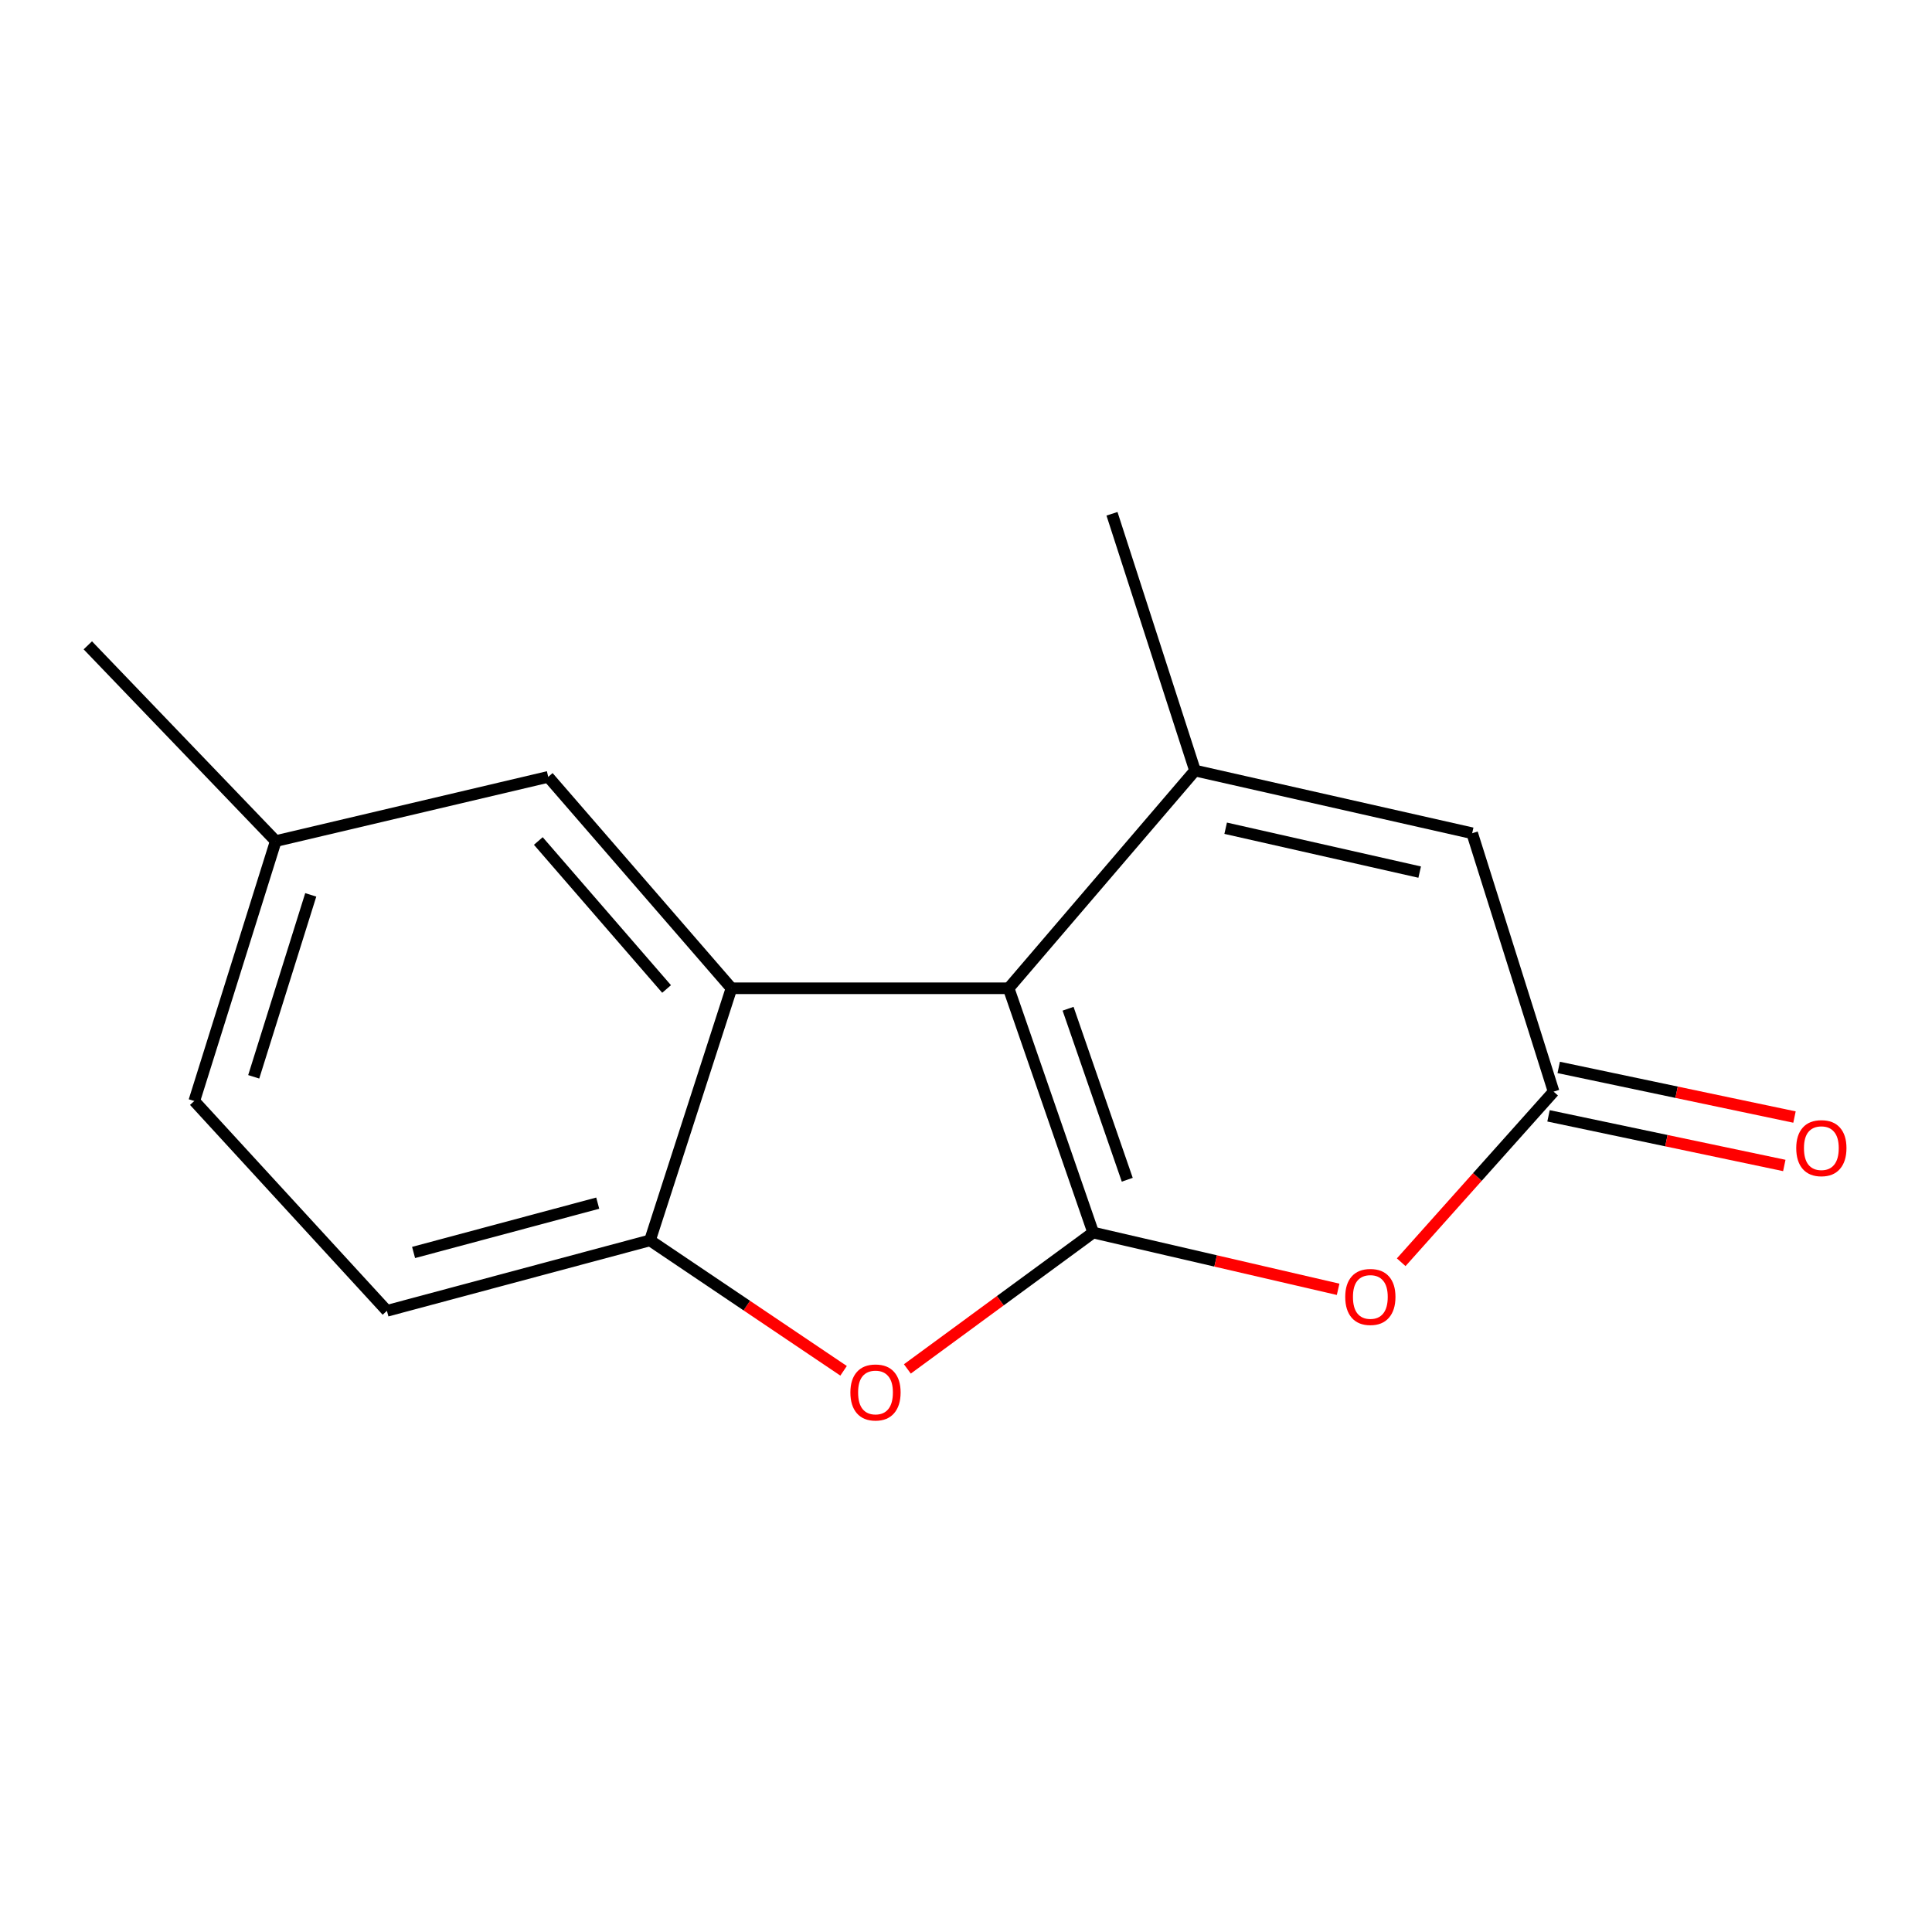 <?xml version='1.0' encoding='iso-8859-1'?>
<svg version='1.1' baseProfile='full'
              xmlns='http://www.w3.org/2000/svg'
                      xmlns:rdkit='http://www.rdkit.org/xml'
                      xmlns:xlink='http://www.w3.org/1999/xlink'
                  xml:space='preserve'
width='1000px' height='1000px' viewBox='0 0 1000 1000'>
<!-- END OF HEADER -->
<rect style='opacity:1.0;fill:#FFFFFF;stroke:none' width='1000' height='1000' x='0' y='0'> </rect>
<path class='bond-0' d='M 565.829,637.977 L 522.064,511.532' style='fill:none;fill-rule:evenodd;stroke:#000000;stroke-width:6px;stroke-linecap:butt;stroke-linejoin:miter;stroke-opacity:1' />
<path class='bond-0' d='M 583.466,610.633 L 552.831,522.122' style='fill:none;fill-rule:evenodd;stroke:#000000;stroke-width:6px;stroke-linecap:butt;stroke-linejoin:miter;stroke-opacity:1' />
<path class='bond-3' d='M 565.829,637.977 L 629.219,652.663' style='fill:none;fill-rule:evenodd;stroke:#000000;stroke-width:6px;stroke-linecap:butt;stroke-linejoin:miter;stroke-opacity:1' />
<path class='bond-3' d='M 629.219,652.663 L 692.609,667.348' style='fill:none;fill-rule:evenodd;stroke:#FF0000;stroke-width:6px;stroke-linecap:butt;stroke-linejoin:miter;stroke-opacity:1' />
<path class='bond-4' d='M 565.829,637.977 L 517.741,673.264' style='fill:none;fill-rule:evenodd;stroke:#000000;stroke-width:6px;stroke-linecap:butt;stroke-linejoin:miter;stroke-opacity:1' />
<path class='bond-4' d='M 517.741,673.264 L 469.652,708.552' style='fill:none;fill-rule:evenodd;stroke:#FF0000;stroke-width:6px;stroke-linecap:butt;stroke-linejoin:miter;stroke-opacity:1' />
<path class='bond-1' d='M 522.064,511.532 L 378.603,511.532' style='fill:none;fill-rule:evenodd;stroke:#000000;stroke-width:6px;stroke-linecap:butt;stroke-linejoin:miter;stroke-opacity:1' />
<path class='bond-2' d='M 522.064,511.532 L 618.53,398.847' style='fill:none;fill-rule:evenodd;stroke:#000000;stroke-width:6px;stroke-linecap:butt;stroke-linejoin:miter;stroke-opacity:1' />
<path class='bond-8' d='M 378.603,511.532 L 283.759,402.105' style='fill:none;fill-rule:evenodd;stroke:#000000;stroke-width:6px;stroke-linecap:butt;stroke-linejoin:miter;stroke-opacity:1' />
<path class='bond-8' d='M 345.024,511.892 L 278.633,435.293' style='fill:none;fill-rule:evenodd;stroke:#000000;stroke-width:6px;stroke-linecap:butt;stroke-linejoin:miter;stroke-opacity:1' />
<path class='bond-15' d='M 378.603,511.532 L 336.431,642.017' style='fill:none;fill-rule:evenodd;stroke:#000000;stroke-width:6px;stroke-linecap:butt;stroke-linejoin:miter;stroke-opacity:1' />
<path class='bond-12' d='M 618.53,398.847 L 575.561,265.929' style='fill:none;fill-rule:evenodd;stroke:#000000;stroke-width:6px;stroke-linecap:butt;stroke-linejoin:miter;stroke-opacity:1' />
<path class='bond-16' d='M 618.53,398.847 L 761.991,431.286' style='fill:none;fill-rule:evenodd;stroke:#000000;stroke-width:6px;stroke-linecap:butt;stroke-linejoin:miter;stroke-opacity:1' />
<path class='bond-16' d='M 634.401,428.692 L 734.823,451.4' style='fill:none;fill-rule:evenodd;stroke:#000000;stroke-width:6px;stroke-linecap:butt;stroke-linejoin:miter;stroke-opacity:1' />
<path class='bond-6' d='M 725.263,653.334 L 764.706,609.182' style='fill:none;fill-rule:evenodd;stroke:#FF0000;stroke-width:6px;stroke-linecap:butt;stroke-linejoin:miter;stroke-opacity:1' />
<path class='bond-6' d='M 764.706,609.182 L 804.149,565.03' style='fill:none;fill-rule:evenodd;stroke:#000000;stroke-width:6px;stroke-linecap:butt;stroke-linejoin:miter;stroke-opacity:1' />
<path class='bond-5' d='M 436.639,709.527 L 386.535,675.772' style='fill:none;fill-rule:evenodd;stroke:#FF0000;stroke-width:6px;stroke-linecap:butt;stroke-linejoin:miter;stroke-opacity:1' />
<path class='bond-5' d='M 386.535,675.772 L 336.431,642.017' style='fill:none;fill-rule:evenodd;stroke:#000000;stroke-width:6px;stroke-linecap:butt;stroke-linejoin:miter;stroke-opacity:1' />
<path class='bond-10' d='M 336.431,642.017 L 200.269,678.484' style='fill:none;fill-rule:evenodd;stroke:#000000;stroke-width:6px;stroke-linecap:butt;stroke-linejoin:miter;stroke-opacity:1' />
<path class='bond-10' d='M 309.382,622.749 L 214.068,648.275' style='fill:none;fill-rule:evenodd;stroke:#000000;stroke-width:6px;stroke-linecap:butt;stroke-linejoin:miter;stroke-opacity:1' />
<path class='bond-7' d='M 804.149,565.03 L 761.991,431.286' style='fill:none;fill-rule:evenodd;stroke:#000000;stroke-width:6px;stroke-linecap:butt;stroke-linejoin:miter;stroke-opacity:1' />
<path class='bond-9' d='M 801.511,577.56 L 862.531,590.403' style='fill:none;fill-rule:evenodd;stroke:#000000;stroke-width:6px;stroke-linecap:butt;stroke-linejoin:miter;stroke-opacity:1' />
<path class='bond-9' d='M 862.531,590.403 L 923.551,603.246' style='fill:none;fill-rule:evenodd;stroke:#FF0000;stroke-width:6px;stroke-linecap:butt;stroke-linejoin:miter;stroke-opacity:1' />
<path class='bond-9' d='M 806.786,552.499 L 867.806,565.342' style='fill:none;fill-rule:evenodd;stroke:#000000;stroke-width:6px;stroke-linecap:butt;stroke-linejoin:miter;stroke-opacity:1' />
<path class='bond-9' d='M 867.806,565.342 L 928.826,578.185' style='fill:none;fill-rule:evenodd;stroke:#FF0000;stroke-width:6px;stroke-linecap:butt;stroke-linejoin:miter;stroke-opacity:1' />
<path class='bond-11' d='M 283.759,402.105 L 142.731,435.341' style='fill:none;fill-rule:evenodd;stroke:#000000;stroke-width:6px;stroke-linecap:butt;stroke-linejoin:miter;stroke-opacity:1' />
<path class='bond-13' d='M 200.269,678.484 L 100.56,569.881' style='fill:none;fill-rule:evenodd;stroke:#000000;stroke-width:6px;stroke-linecap:butt;stroke-linejoin:miter;stroke-opacity:1' />
<path class='bond-14' d='M 142.731,435.341 L 45.455,334.024' style='fill:none;fill-rule:evenodd;stroke:#000000;stroke-width:6px;stroke-linecap:butt;stroke-linejoin:miter;stroke-opacity:1' />
<path class='bond-17' d='M 142.731,435.341 L 100.56,569.881' style='fill:none;fill-rule:evenodd;stroke:#000000;stroke-width:6px;stroke-linecap:butt;stroke-linejoin:miter;stroke-opacity:1' />
<path class='bond-17' d='M 160.844,463.183 L 131.323,557.36' style='fill:none;fill-rule:evenodd;stroke:#000000;stroke-width:6px;stroke-linecap:butt;stroke-linejoin:miter;stroke-opacity:1' />
<path  class='atom-4' d='M 696.29 671.293
Q 696.29 664.493, 699.65 660.693
Q 703.01 656.893, 709.29 656.893
Q 715.57 656.893, 718.93 660.693
Q 722.29 664.493, 722.29 671.293
Q 722.29 678.173, 718.89 682.093
Q 715.49 685.973, 709.29 685.973
Q 703.05 685.973, 699.65 682.093
Q 696.29 678.213, 696.29 671.293
M 709.29 682.773
Q 713.61 682.773, 715.93 679.893
Q 718.29 676.973, 718.29 671.293
Q 718.29 665.733, 715.93 662.933
Q 713.61 660.093, 709.29 660.093
Q 704.97 660.093, 702.61 662.893
Q 700.29 665.693, 700.29 671.293
Q 700.29 677.013, 702.61 679.893
Q 704.97 682.773, 709.29 682.773
' fill='#FF0000'/>
<path  class='atom-5' d='M 440.158 720.735
Q 440.158 713.935, 443.518 710.135
Q 446.878 706.335, 453.158 706.335
Q 459.438 706.335, 462.798 710.135
Q 466.158 713.935, 466.158 720.735
Q 466.158 727.615, 462.758 731.535
Q 459.358 735.415, 453.158 735.415
Q 446.918 735.415, 443.518 731.535
Q 440.158 727.655, 440.158 720.735
M 453.158 732.215
Q 457.478 732.215, 459.798 729.335
Q 462.158 726.415, 462.158 720.735
Q 462.158 715.175, 459.798 712.375
Q 457.478 709.535, 453.158 709.535
Q 448.838 709.535, 446.478 712.335
Q 444.158 715.135, 444.158 720.735
Q 444.158 726.455, 446.478 729.335
Q 448.838 732.215, 453.158 732.215
' fill='#FF0000'/>
<path  class='atom-10' d='M 929.729 594.277
Q 929.729 587.477, 933.089 583.677
Q 936.449 579.877, 942.729 579.877
Q 949.009 579.877, 952.369 583.677
Q 955.729 587.477, 955.729 594.277
Q 955.729 601.157, 952.329 605.077
Q 948.929 608.957, 942.729 608.957
Q 936.489 608.957, 933.089 605.077
Q 929.729 601.197, 929.729 594.277
M 942.729 605.757
Q 947.049 605.757, 949.369 602.877
Q 951.729 599.957, 951.729 594.277
Q 951.729 588.717, 949.369 585.917
Q 947.049 583.077, 942.729 583.077
Q 938.409 583.077, 936.049 585.877
Q 933.729 588.677, 933.729 594.277
Q 933.729 599.997, 936.049 602.877
Q 938.409 605.757, 942.729 605.757
' fill='#FF0000'/>
</svg>
